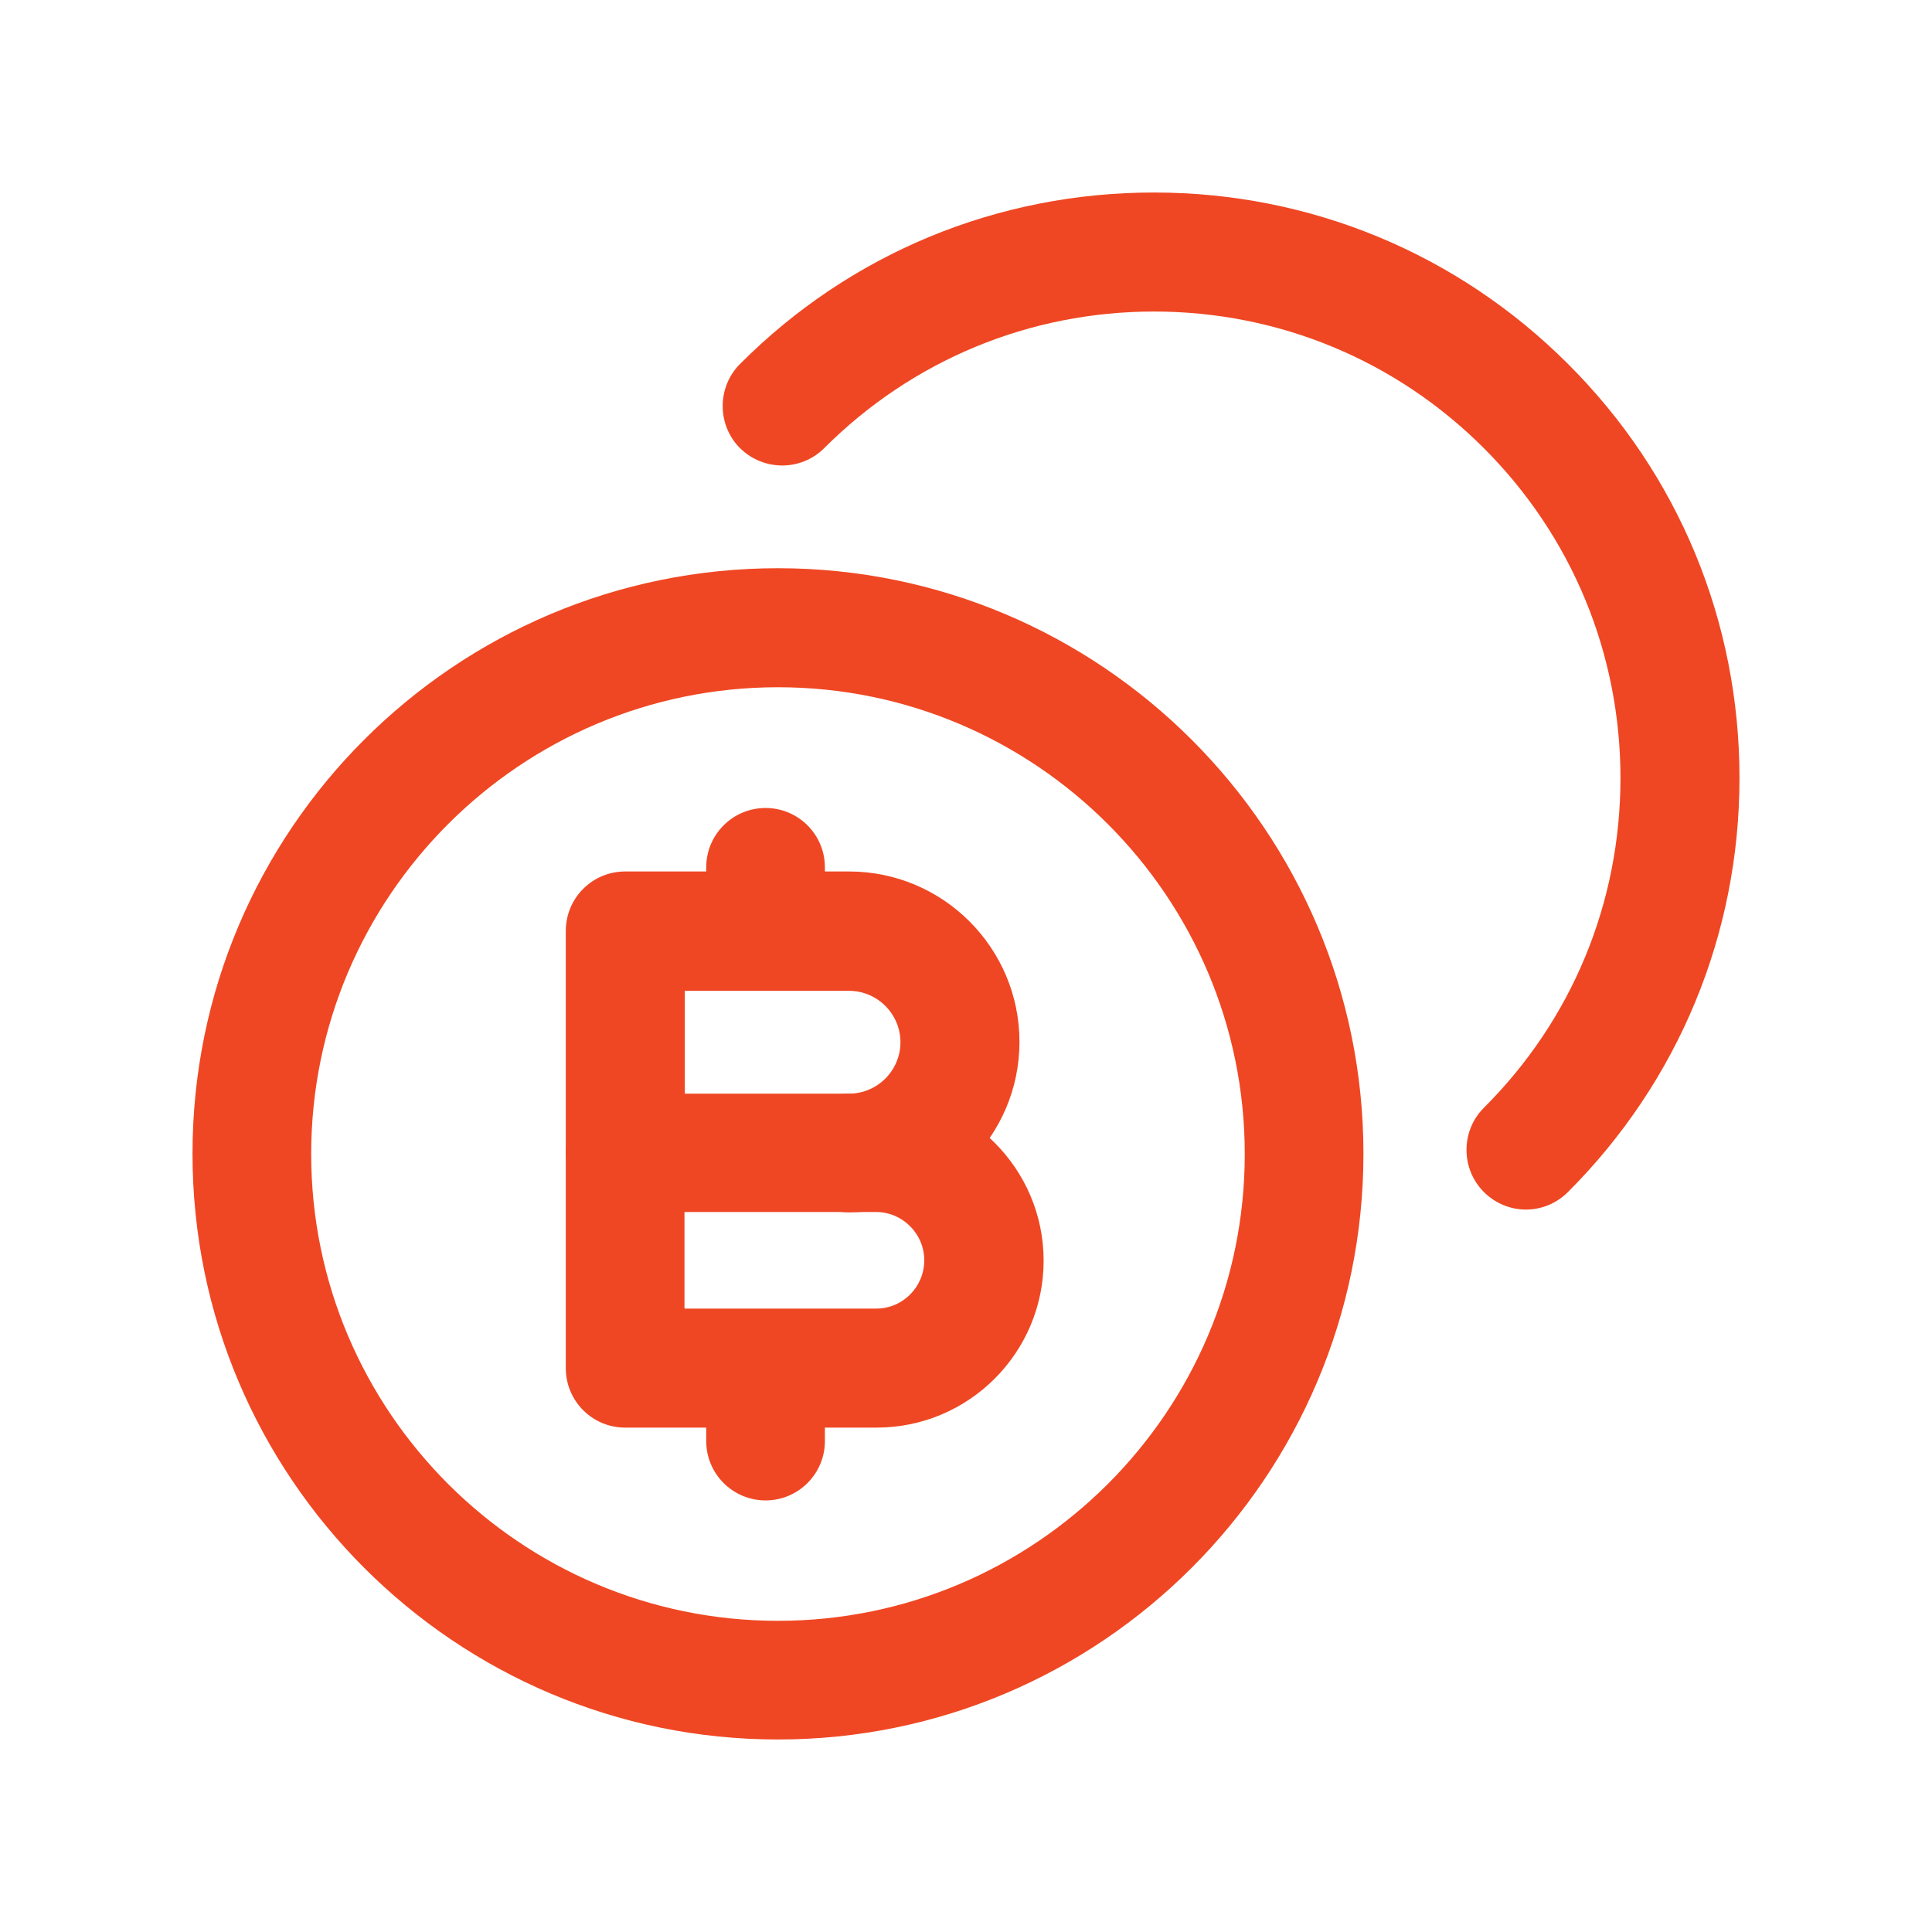 <?xml version="1.0" encoding="UTF-8"?><svg id="Camada_1" xmlns="http://www.w3.org/2000/svg" viewBox="0 0 56 56"><defs><style>.cls-1{fill:#ef4723;}</style></defs><path class="cls-1" d="m44.23,35.06c-.44,0-.88-.17-1.22-.51-.67-.67-.67-1.77,0-2.44,2.56-2.55,3.96-5.95,3.96-9.56s-1.41-7.01-3.96-9.56-5.95-3.96-9.56-3.96h0c-3.61,0-7.01,1.41-9.56,3.96-.67.67-1.76.67-2.44,0-.67-.67-.67-1.77,0-2.44,3.2-3.21,7.46-4.97,12-4.97h0c4.53,0,8.8,1.77,12,4.97,3.21,3.2,4.97,7.47,4.97,12s-1.77,8.8-4.97,12c-.34.34-.78.51-1.22.51Z"/><path class="cls-1" d="m22.55,50.42c-9.36,0-16.97-7.61-16.97-16.98s7.61-16.97,16.97-16.97,16.97,7.61,16.97,16.97-7.61,16.98-16.97,16.98Zm0-30.5c-7.46,0-13.53,6.07-13.53,13.53s6.07,13.53,13.53,13.53,13.53-6.07,13.53-13.53-6.07-13.53-13.53-13.53Z"/><path class="cls-1" d="m25.4,41.38h-7.28c-.95,0-1.72-.77-1.72-1.72v-6.24c0-.95.77-1.72,1.72-1.72h7.28c2.67,0,4.85,2.17,4.85,4.84s-2.17,4.84-4.84,4.84Zm-5.55-3.45h5.55c.77,0,1.39-.63,1.39-1.4s-.63-1.4-1.4-1.4h-5.55v2.79Z"/><path class="cls-1" d="m18.12,35.14c-.95,0-1.72-.77-1.72-1.72v-6.44c0-.95.77-1.72,1.72-1.72h6.49c2.73,0,4.94,2.22,4.94,4.94s-2.22,4.94-4.94,4.94c-.95,0-1.72-.77-1.72-1.72s.77-1.72,1.72-1.72c.82,0,1.49-.67,1.49-1.49s-.67-1.49-1.49-1.49h-4.76v4.71c0,.95-.77,1.72-1.72,1.72Z"/><path class="cls-1" d="m22.19,28.7c-.95,0-1.72-.77-1.72-1.72v-1.84c0-.95.77-1.72,1.72-1.72s1.72.77,1.72,1.72v1.84c0,.95-.77,1.72-1.72,1.72Z"/><path class="cls-1" d="m22.19,43.49c-.95,0-1.72-.77-1.72-1.72v-2.08c0-.95.77-1.72,1.72-1.72s1.72.77,1.72,1.72v2.08c0,.95-.77,1.72-1.72,1.72Z"/></svg>